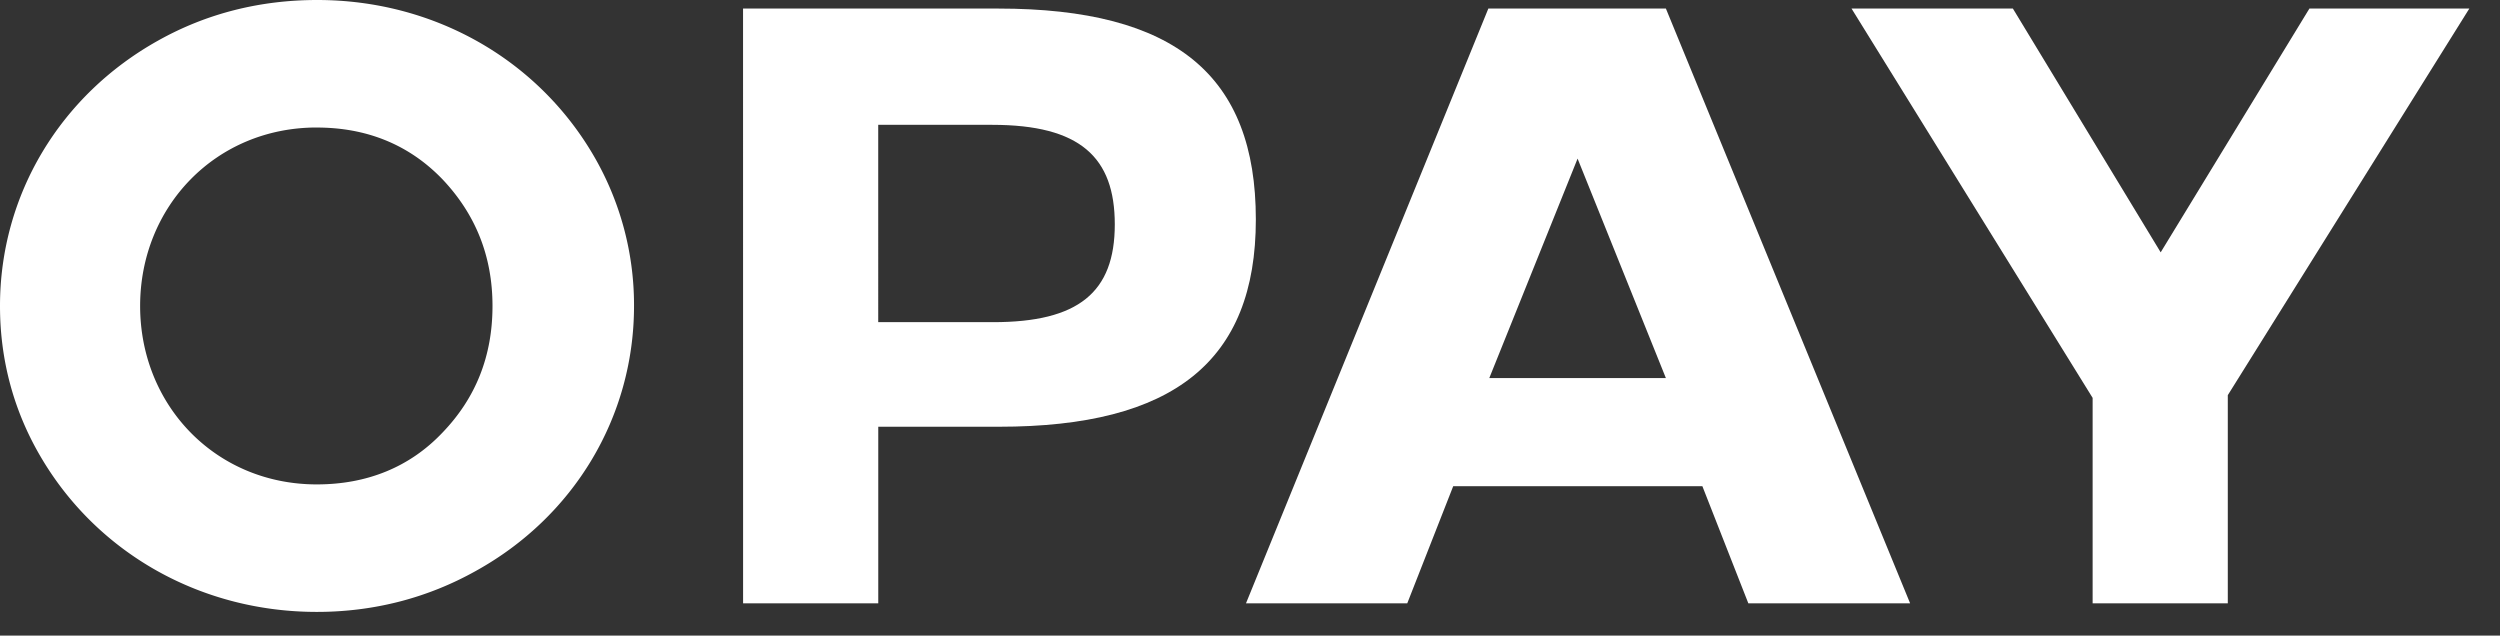<svg xmlns="http://www.w3.org/2000/svg" width="59" height="15" viewBox="0 0 59 15"><rect x="0" y="0" width="59" height="15" fill="#333333" stroke="none"/><g><g><g><path fill="#fff" d="M7.476 3.01c1.18 0 2.18.404 2.967 1.222.776.82 1.18 1.808 1.18 2.989 0 1.18-.393 2.17-1.18 2.988-.776.819-1.787 1.223-2.967 1.223-2.382 0-4.169-1.861-4.169-4.211 0-2.35 1.787-4.212 4.169-4.212zM7.486 0c-1.35 0-2.615.319-3.753.957C1.425 2.244 0 4.594 0 7.221c0 1.308.34 2.53 1 3.626 1.34 2.233 3.764 3.594 6.476 3.594 1.35 0 2.616-.33 3.754-.967 2.308-1.276 3.733-3.627 3.733-6.253a7 7 0 0 0-1-3.627C12.623 1.361 10.198 0 7.487 0z"/></g><g><path fill="#fff" d="M23.417 2.946c2.074 0 2.892.765 2.892 2.35 0 1.606-.86 2.307-2.87 2.307h-2.713V2.946zm-5.88 11.293h3.19v-4.168h2.85c4.115 0 6.061-1.542 6.061-4.892 0-3.393-1.893-4.977-6.083-4.977h-6.019z"/></g><g><path fill="#fff" d="M37.231 3.743l2.084 5.18h-4.168zM39.315.202h-4.19l-5.72 14.037h3.806l1.085-2.765h5.88l1.085 2.765h3.818z"/></g><g><path fill="#fff" d="M52.576 9.326v4.913h-3.19V9.39L43.696.202h3.808l3.488 5.753 3.51-5.753h3.774z"/></g></g></g></svg>